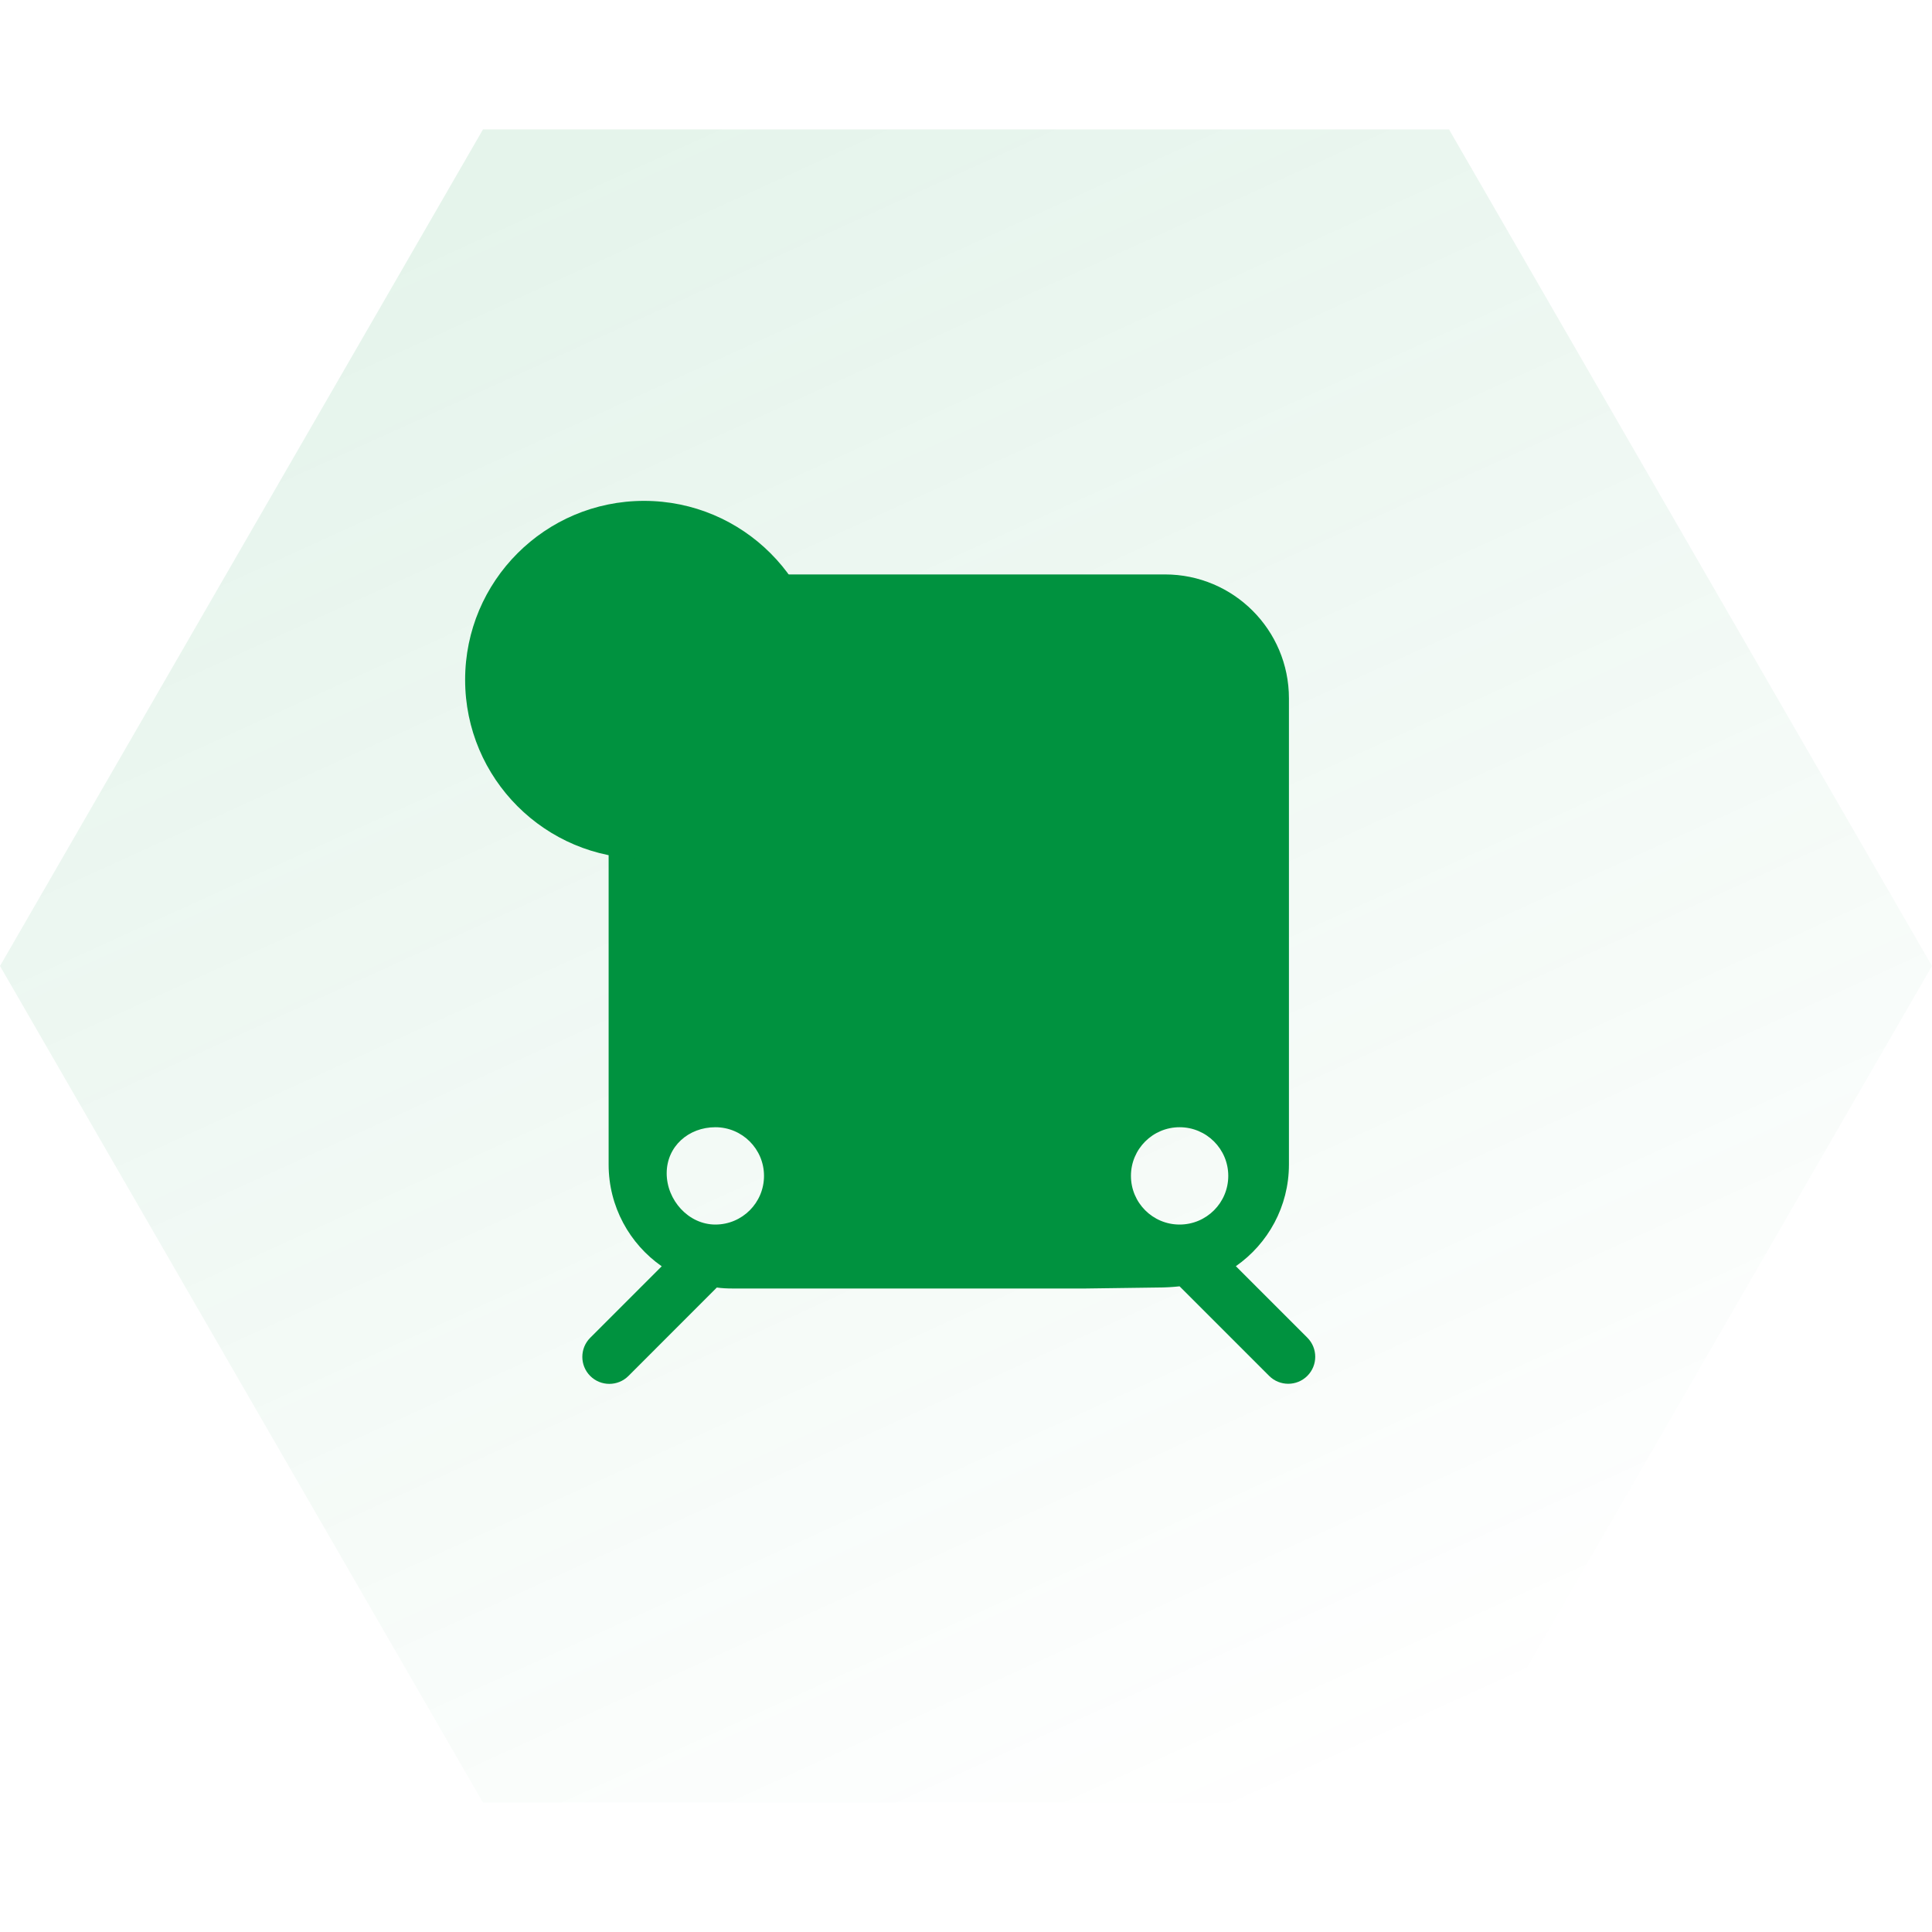 <svg width="40" height="40" viewBox="0 0 40 40" fill="none" xmlns="http://www.w3.org/2000/svg">
<path d="M40 20L30 37.321L10 37.321L2.94047e-06 20L10 2.679L30 2.679L40 20Z" fill="url(#paint0_linear_2162_17)" fill-opacity="0.1"/>
<g clip-path="url(#clip0_2162_17)">
<path d="M27.067 27.695L25.587 26.215C26.251 25.752 26.686 24.981 26.686 24.109V14.459C26.686 13.041 25.537 11.893 24.12 11.893H15.167C13.75 11.893 12.601 13.041 12.601 14.459V24.111C12.601 24.982 13.036 25.754 13.7 26.217L12.22 27.697C12.002 27.915 12.002 28.27 12.22 28.488C12.438 28.706 12.793 28.706 13.011 28.488L14.841 26.657C14.949 26.672 15.056 26.677 15.167 26.677H20.739H21.305H22.475L23.953 26.657C24.128 26.657 24.284 26.647 24.422 26.632L26.276 28.486C26.494 28.704 26.849 28.704 27.067 28.486C27.285 28.268 27.285 27.913 27.067 27.695ZM14.811 25.353C14.255 25.353 13.803 24.848 13.803 24.292C13.803 23.735 14.255 23.338 14.811 23.338C15.367 23.338 15.818 23.789 15.818 24.345C15.818 24.902 15.367 25.353 14.811 25.353ZM24.422 25.353C23.866 25.353 23.415 24.902 23.415 24.345C23.415 23.789 23.866 23.338 24.422 23.338C24.979 23.338 25.43 23.789 25.43 24.345C25.43 24.902 24.979 25.353 24.422 25.353Z" fill="#00923f"/>
<circle cx="13.334" cy="14.074" r="3.704" fill="#00923f" style="mix-blend-mode:multiply"/>
</g>
<defs>
<linearGradient id="paint0_linear_2162_17" x1="11.852" y1="4.074" x2="27.037" y2="37.407" gradientUnits="userSpaceOnUse">
<stop stop-color="#00923f"/>
<stop offset="1" stop-color="#00923f" stop-opacity="0"/>
</linearGradient>
<clipPath id="clip0_2162_17">
<rect width="20" height="20" fill="white" transform="translate(9.629 10.37)"/>
</clipPath>
</defs>
</svg>
